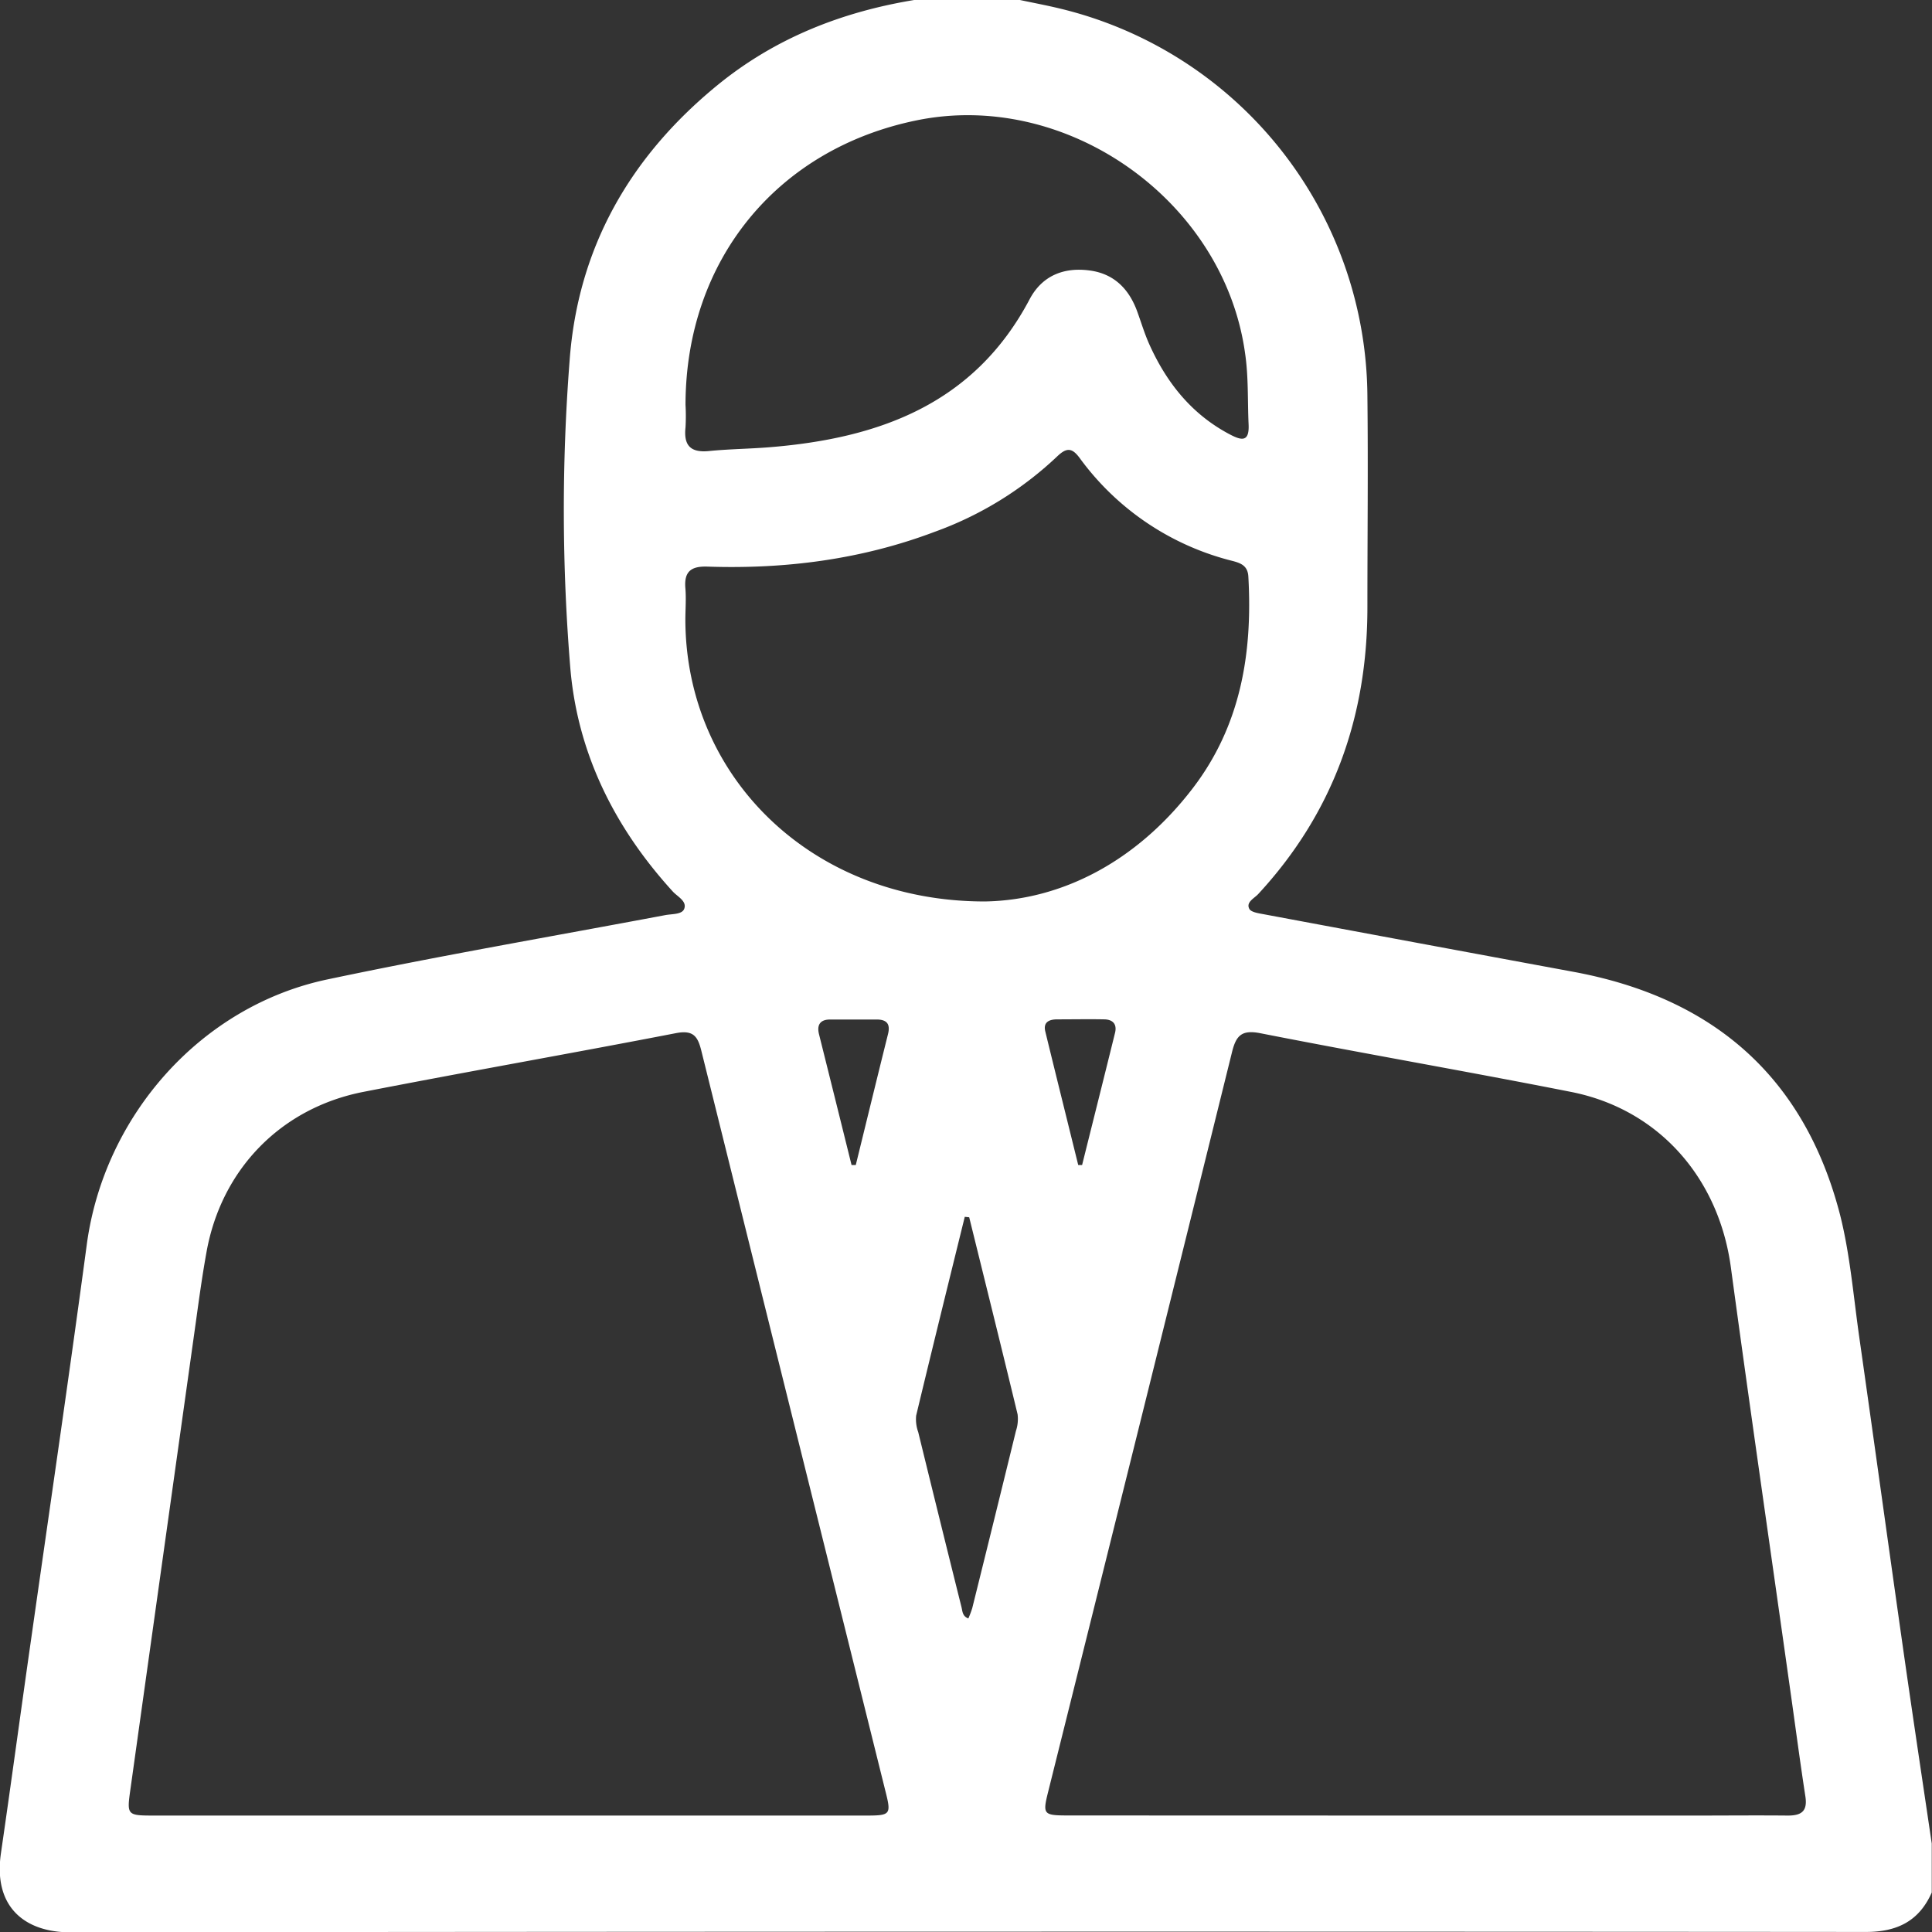 <?xml version="1.0" encoding="UTF-8"?> <svg xmlns="http://www.w3.org/2000/svg" viewBox="0 0 383.63 383.67"><rect x="0" y="0" width="383.63" height="383.67" fill="#333333" stroke="none"/> <defs> <style>.cls-1{fill:#fff;}</style> </defs> <g id="Layer_2" data-name="Layer 2"> <g id="Layer_1-2" data-name="Layer 1"> <path class="cls-1" d="M181.52,0h21c2.68.57,5.37,1.07,8,1.71a79.7,79.7,0,0,1,61,77c.16,14,0,27.94,0,41.91,0,21.72-6.81,40.84-21.68,56.91-.78.85-2.45,1.59-1.78,2.92.35.71,1.95.91,3,1.11q30.64,5.73,61.31,11.4c27.69,5.1,45.9,20.76,53,48.25,2,7.91,2.66,16.2,3.82,24.33,2.93,20.57,5.76,41.16,8.69,61.74,1.84,12.93,3.79,25.85,5.7,38.78v9.73c-2.53,5.71-6.91,7.84-13.12,7.83q-178.29-.14-356.58.07c-8.6,0-15.3-4.72-13.69-15.73,2.08-14.29,4-28.6,6.05-42.89,3.69-26,7.51-52,11-78,3.45-25.51,22.61-47.27,47.73-52.58,22.29-4.71,44.75-8.56,67.14-12.78,1.35-.25,3.3-.11,3.74-1.22.62-1.54-1.33-2.44-2.27-3.48-11.44-12.55-18.81-27.19-20.31-44.07a383.16,383.16,0,0,1-.17-61.26c1.62-22.48,12-40.57,29.35-54.76C153.9,7.56,167.12,2.38,181.52,0ZM282.8,360.51h53.89c6.11,0,12.22-.06,18.33,0,2.73,0,3.91-.9,3.47-3.79-1.08-7-2-14.05-3-21.07-3.94-28-8-55.94-11.79-83.94-2.39-17.8-14.32-31.45-31.73-34.89-20.53-4.06-41.15-7.61-61.67-11.65-3.65-.72-4.82.36-5.64,3.65q-18.18,73.46-36.51,146.88c-1.15,4.6-1,4.78,3.93,4.79Zm-182.12,0h71.1c5.12,0,5.23-.15,4-5q-6.62-26.65-13.26-53.31-11.64-46.77-23.26-93.56c-.7-2.81-1.56-4.17-5.05-3.49-20.65,4-41.39,7.63-62,11.65C55.75,220,43.93,232.23,41,248.65c-.82,4.53-1.45,9.09-2.08,13.65q-6.51,46.43-13,92.83c-.75,5.34-.78,5.38,4.81,5.38ZM195.54,179c15.06-.24,30-7.75,41.27-22.44,9.56-12.46,11.93-26.85,11.07-42.08-.12-2.14-1.49-2.66-3.12-3.09a53.59,53.59,0,0,1-30.4-20.48c-1.54-2.08-2.62-2-4.4-.32a69.72,69.72,0,0,1-24.33,15c-14.54,5.5-29.67,7.44-45.14,6.92-3.19-.11-4.68.91-4.4,4.26.18,2.1,0,4.23,0,6.35C136.19,154.19,161.07,179,195.54,179ZM136.12,80.39a39.37,39.37,0,0,1,0,4.48c-.39,3.59,1,5.06,4.68,4.69,4-.4,8-.43,11.94-.75,21.8-1.75,40.71-8.56,51.71-29.39,2.5-4.72,6.85-6.42,12-5.7,4.79.66,7.74,3.68,9.36,8.12.81,2.22,1.48,4.5,2.46,6.65,3.43,7.58,8.4,13.8,15.92,17.76,2.42,1.28,3.91,1.52,3.74-2-.22-4.72,0-9.43-.71-14.17C243,39.86,211.91,17.77,182,23.9,154.18,29.6,136.15,51.79,136.12,80.39Zm56.33,161.32-.88-.09c-3.24,13.15-6.49,26.29-9.65,39.46a7.44,7.44,0,0,0,.41,3.29q4.26,17.42,8.6,34.79c.19.76.16,1.77,1.35,2.21a18.13,18.13,0,0,0,.78-2.07q4.37-17.58,8.67-35.16a7.53,7.53,0,0,0,.33-3.3C198.91,267.78,195.67,254.75,192.45,241.71Zm-23.36-10.38.84,0c2.13-8.67,4.24-17.34,6.4-26,.5-2-.25-2.86-2.17-2.89q-4.65,0-9.32,0c-1.92,0-2.69,1-2.21,2.93Q165.87,218.33,169.09,231.33Zm45,0,.78,0c2.18-8.75,4.38-17.49,6.54-26.25.42-1.72-.44-2.64-2.14-2.67-3.11-.06-6.21,0-9.32,0-1.56,0-2.85.5-2.39,2.4C209.72,213.68,211.93,222.53,214.11,231.38Z"></path> </g> </g> </svg> 